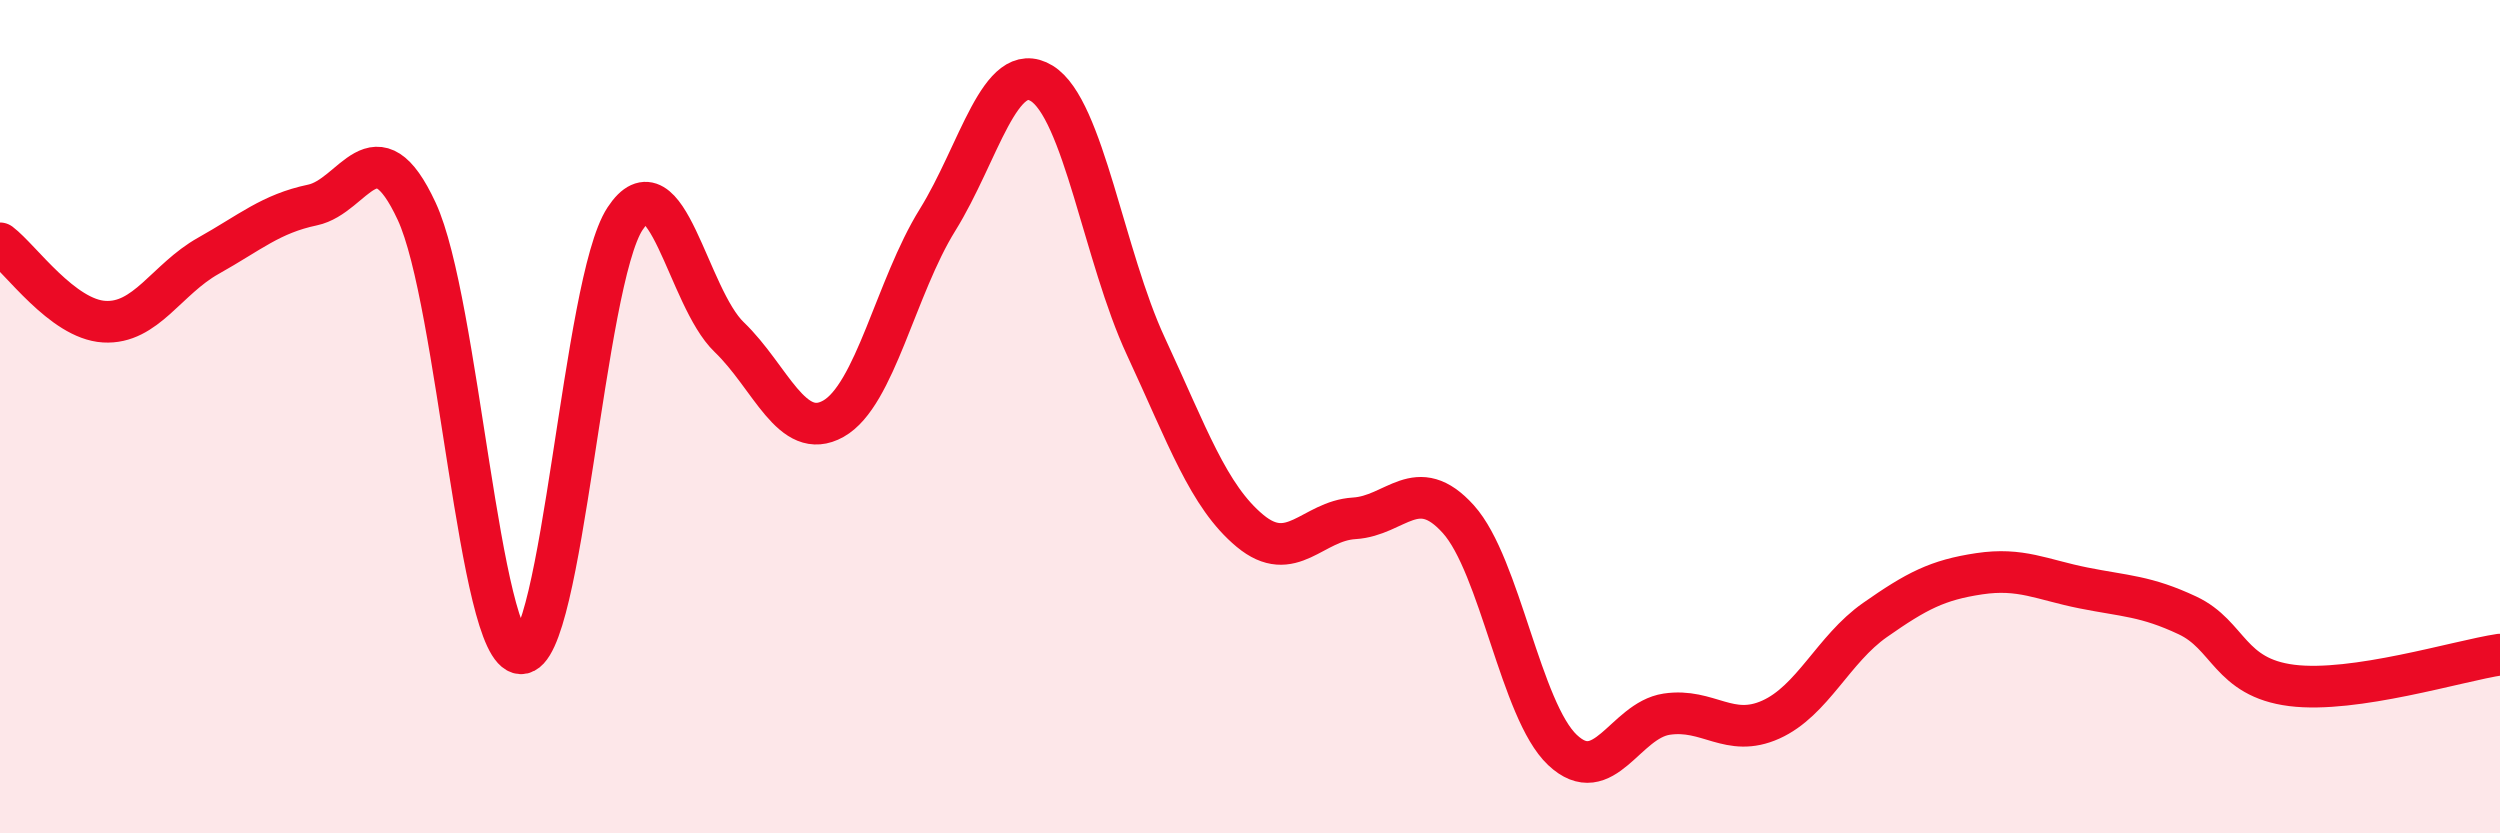 
    <svg width="60" height="20" viewBox="0 0 60 20" xmlns="http://www.w3.org/2000/svg">
      <path
        d="M 0,5.84 C 0.5,6.22 1.5,7.66 2.5,7.72 C 3.5,7.78 4,6.7 5,6.14 C 6,5.58 6.5,5.13 7.5,4.92 C 8.5,4.71 9,2.92 10,5.07 C 11,7.22 11.5,15.64 12.5,15.68 C 13.5,15.72 14,6.77 15,5.25 C 16,3.73 16.5,7.13 17.5,8.09 C 18.5,9.05 19,10.61 20,10.05 C 21,9.49 21.5,6.89 22.5,5.28 C 23.5,3.67 24,1.39 25,2 C 26,2.61 26.5,6.16 27.5,8.31 C 28.5,10.46 29,11.91 30,12.74 C 31,13.57 31.5,12.5 32.5,12.44 C 33.5,12.38 34,11.35 35,12.46 C 36,13.57 36.5,17.06 37.5,18 C 38.5,18.94 39,17.29 40,17.14 C 41,16.99 41.5,17.72 42.5,17.27 C 43.5,16.82 44,15.58 45,14.88 C 46,14.18 46.5,13.92 47.5,13.77 C 48.5,13.62 49,13.91 50,14.11 C 51,14.31 51.5,14.3 52.5,14.77 C 53.5,15.24 53.5,16.26 55,16.45 C 56.5,16.64 59,15.86 60,15.71L60 20L0 20Z"
        fill="#EB0A25"
        opacity="0.1"
        stroke-linecap="round"
        stroke-linejoin="round"
      />
      <path
        d="M 0,5.84 C 0.5,6.22 1.5,7.66 2.5,7.72 C 3.5,7.78 4,6.7 5,6.14 C 6,5.58 6.5,5.13 7.5,4.92 C 8.5,4.71 9,2.92 10,5.07 C 11,7.22 11.5,15.64 12.5,15.68 C 13.5,15.72 14,6.77 15,5.25 C 16,3.73 16.5,7.13 17.5,8.09 C 18.5,9.05 19,10.61 20,10.05 C 21,9.49 21.5,6.89 22.5,5.28 C 23.5,3.67 24,1.39 25,2 C 26,2.61 26.5,6.16 27.5,8.31 C 28.5,10.46 29,11.91 30,12.74 C 31,13.57 31.5,12.5 32.5,12.44 C 33.5,12.38 34,11.35 35,12.46 C 36,13.57 36.5,17.06 37.5,18 C 38.5,18.94 39,17.29 40,17.14 C 41,16.99 41.5,17.72 42.5,17.27 C 43.5,16.82 44,15.58 45,14.88 C 46,14.18 46.5,13.92 47.5,13.77 C 48.5,13.62 49,13.91 50,14.11 C 51,14.31 51.5,14.3 52.5,14.77 C 53.5,15.24 53.5,16.26 55,16.45 C 56.5,16.64 59,15.86 60,15.71"
        stroke="#EB0A25"
        stroke-width="1"
        fill="none"
        stroke-linecap="round"
        stroke-linejoin="round"
      />
    </svg>
  